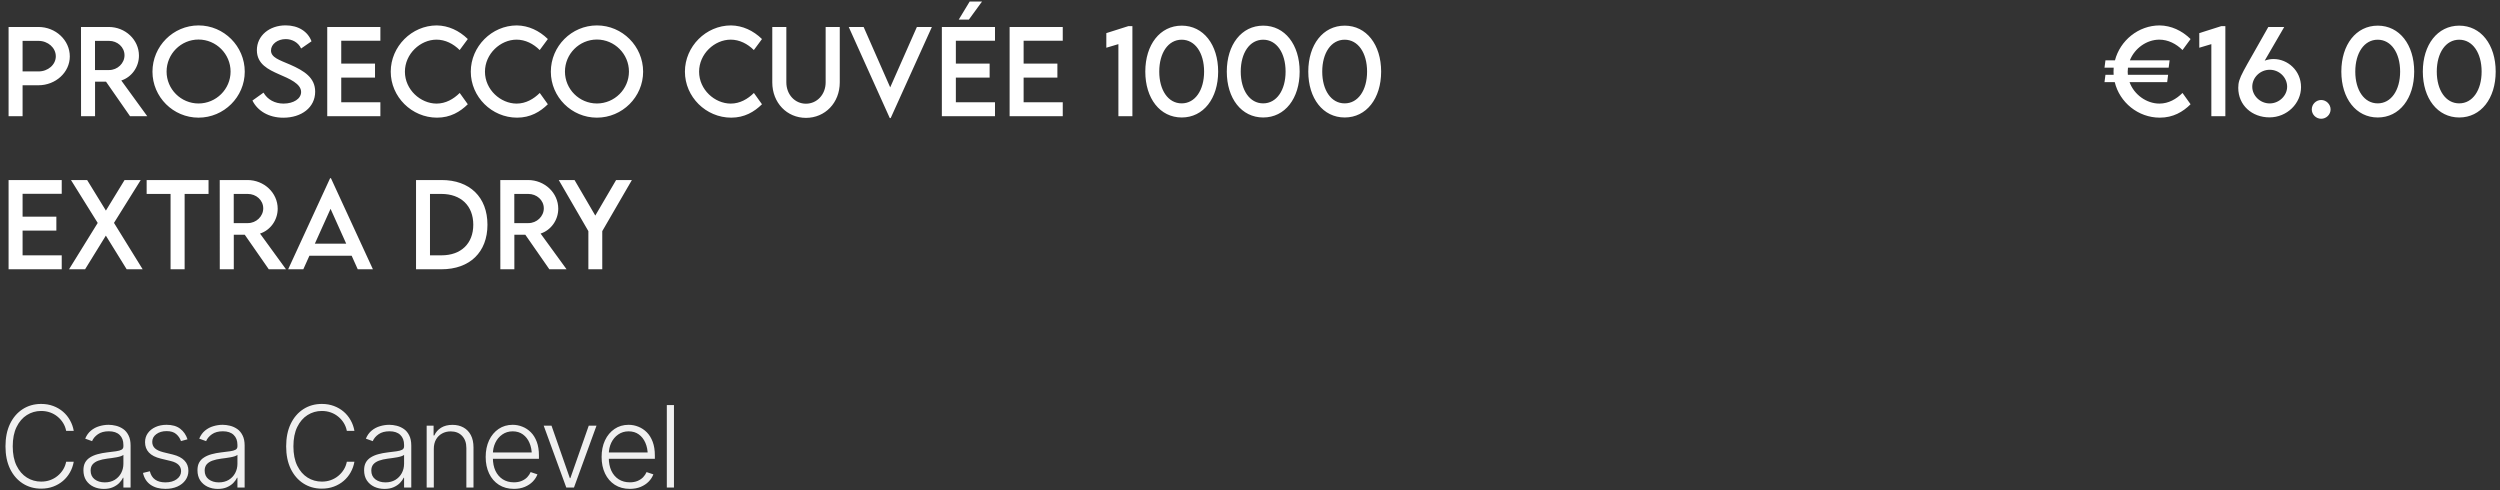 <svg xmlns="http://www.w3.org/2000/svg" width="882" height="173" viewBox="0 0 882 173" fill="none"><rect x="0" y="0" width="882" height="173" fill="#333333" stroke="none"/><path d="M3.027 41V9.516H13.555C19.648 9.516 24.629 14.184 24.629 19.906C24.629 25.512 19.648 30.082 13.555 30.082H7.969V41H3.027ZM13.555 25.199C16.934 25.219 19.688 22.816 19.688 19.867C19.688 16.859 16.934 14.418 13.555 14.418H7.969V25.18L13.555 25.199ZM51.953 41H45.879L37.402 28.812H33.535V41H28.594L28.574 9.516H38.359C44.219 9.516 49.023 14.027 49.023 19.633C49.023 23.695 46.406 27.23 42.793 28.402L51.953 41ZM33.516 24.711H38.477C41.445 24.73 43.926 22.328 43.926 19.516C43.926 16.586 41.406 14.418 38.477 14.418H33.516V24.711ZM70.039 41.508C61.094 41.508 53.789 34.203 53.789 25.297C53.789 16.312 61.094 8.969 70.059 8.969C79.004 8.969 86.348 16.312 86.348 25.297C86.348 34.203 79.004 41.508 70.039 41.508ZM70.039 36.508C76.25 36.508 81.348 31.449 81.348 25.258C81.348 19.027 76.25 13.949 70.039 13.949C63.828 13.949 58.77 19.027 58.77 25.258C58.77 31.449 63.828 36.508 70.039 36.508ZM99.961 41.527C94.785 41.527 90.859 39.105 89.062 35.473L92.969 32.68C94.375 35.141 96.992 36.547 100.02 36.547C103.555 36.547 106.23 34.848 106.23 32.445C106.23 29.535 102.09 27.777 98.418 26.195C94.727 24.555 90.625 22.641 90.625 17.699C90.625 12.543 95.098 8.949 100.762 8.949C105.254 8.949 108.613 11.117 109.902 14.574L106.23 17.113C105.254 14.984 103.086 13.793 100.801 13.793C97.91 13.793 95.606 15.59 95.606 17.816C95.606 20.277 98.516 21.156 102.344 22.797C107.324 24.984 111.191 27.387 111.191 32.348C111.191 37.934 106.348 41.527 99.961 41.527ZM134.199 14.379H120.391V22.445H132.305V27.367H120.391V36.078H134.199V41H115.449V9.516H134.199V14.379ZM154.18 41.508C145.254 41.508 137.852 34.164 137.852 25.277C137.852 16.41 145.254 8.969 154.102 8.969C158.184 9.027 161.953 10.766 165.039 13.773L162.168 17.66C159.961 15.453 157.09 13.988 154.004 13.988C148.301 13.988 142.852 18.988 142.852 25.297C142.852 31.645 148.379 36.547 154.023 36.547C157.246 36.547 160.02 34.945 162.188 32.797L165.039 36.781C162.324 39.457 158.867 41.508 154.18 41.508ZM182.422 41.508C173.496 41.508 166.094 34.164 166.094 25.277C166.094 16.41 173.496 8.969 182.344 8.969C186.426 9.027 190.195 10.766 193.281 13.773L190.41 17.66C188.203 15.453 185.332 13.988 182.246 13.988C176.543 13.988 171.094 18.988 171.094 25.297C171.094 31.645 176.621 36.547 182.266 36.547C185.488 36.547 188.262 34.945 190.43 32.797L193.281 36.781C190.566 39.457 187.109 41.508 182.422 41.508ZM210.586 41.508C201.641 41.508 194.336 34.203 194.336 25.297C194.336 16.312 201.641 8.969 210.605 8.969C219.551 8.969 226.895 16.312 226.895 25.297C226.895 34.203 219.551 41.508 210.586 41.508ZM210.586 36.508C216.797 36.508 221.895 31.449 221.895 25.258C221.895 19.027 216.797 13.949 210.586 13.949C204.375 13.949 199.316 19.027 199.316 25.258C199.316 31.449 204.375 36.508 210.586 36.508ZM257.969 41.508C249.043 41.508 241.641 34.164 241.641 25.277C241.641 16.41 249.043 8.969 257.891 8.969C261.973 9.027 265.742 10.766 268.828 13.773L265.957 17.66C263.75 15.453 260.879 13.988 257.793 13.988C252.09 13.988 246.641 18.988 246.641 25.297C246.641 31.645 252.168 36.547 257.812 36.547C261.035 36.547 263.809 34.945 265.977 32.797L268.828 36.781C266.113 39.457 262.656 41.508 257.969 41.508ZM284.355 41.586C277.656 41.586 272.461 36.293 272.461 29.066V9.516H277.422V29.047C277.422 33.402 280.488 36.586 284.336 36.586C288.184 36.586 291.289 33.402 291.289 29.047V9.516H296.27V29.066C296.27 36.293 291.055 41.586 284.355 41.586ZM323.477 9.516H328.77L314.238 41.645H313.906L299.434 9.516H304.688L314.062 30.824L323.477 9.516ZM346.465 0.531L341.816 6.918H338.242L342.109 0.531H346.465ZM351.035 14.379H337.227V22.445H349.141V27.367H337.227V36.078H351.035V41H332.285V9.516H351.035V14.379ZM374.941 14.379H361.133V22.445H373.047V27.367H361.133V36.078H374.941V41H356.191V9.516H374.941V14.379ZM398.066 9.223H399.512V41H394.57V15.57L390.312 16.84V11.684L398.066 9.223ZM416.914 41.449C409.258 41.449 404.062 34.73 404.062 25.258C404.062 15.766 409.258 9.047 416.914 9.047C424.57 9.047 429.766 15.766 429.766 25.258C429.766 34.73 424.57 41.449 416.914 41.449ZM416.895 36.469C421.641 36.469 424.805 31.82 424.805 25.258C424.805 18.676 421.641 14.008 416.895 14.008C412.129 14.008 408.984 18.676 408.984 25.258C408.984 31.82 412.129 36.469 416.895 36.469ZM445.664 41.449C438.008 41.449 432.812 34.73 432.812 25.258C432.812 15.766 438.008 9.047 445.664 9.047C453.32 9.047 458.516 15.766 458.516 25.258C458.516 34.73 453.32 41.449 445.664 41.449ZM445.645 36.469C450.391 36.469 453.555 31.82 453.555 25.258C453.555 18.676 450.391 14.008 445.645 14.008C440.879 14.008 437.734 18.676 437.734 25.258C437.734 31.82 440.879 36.469 445.645 36.469ZM474.414 41.449C466.758 41.449 461.562 34.73 461.562 25.258C461.562 15.766 466.758 9.047 474.414 9.047C482.07 9.047 487.266 15.766 487.266 25.258C487.266 34.73 482.07 41.449 474.414 41.449ZM474.395 36.469C479.141 36.469 482.305 31.82 482.305 25.258C482.305 18.676 479.141 14.008 474.395 14.008C469.629 14.008 466.484 18.676 466.484 25.258C466.484 31.82 469.629 36.469 474.395 36.469ZM21.777 68.379H7.969V76.445H19.883V81.367H7.969V90.078H21.777V95H3.027V63.516H21.777V68.379ZM24.355 95L34.473 78.652L25.039 63.516H30.742L37.363 74.297L43.945 63.516H49.648L40.215 78.633L50.332 95H44.688L37.344 83.125L30.02 95H24.355ZM73.574 63.516V68.418H65.137V95H60.176V68.418H51.738V63.516H73.574ZM100.898 95H94.824L86.348 82.812H82.481V95H77.539L77.519 63.516H87.305C93.164 63.516 97.969 68.027 97.969 73.633C97.969 77.695 95.352 81.231 91.738 82.402L100.898 95ZM82.461 78.711H87.422C90.391 78.731 92.871 76.328 92.871 73.516C92.871 70.586 90.352 68.418 87.422 68.418H82.461V78.711ZM126.211 95L124.062 90.215H109.16L107.012 95H101.66L116.465 62.871H116.758L131.562 95H126.211ZM111.074 85.977H122.148L116.621 73.672L111.074 85.977ZM155.742 63.516C165.742 63.496 171.973 69.551 171.973 79.297C171.973 88.965 165.742 95 155.742 95H146.777V63.516H155.742ZM155.781 90.078C162.656 90.078 166.973 85.918 166.973 79.277C166.973 72.598 162.637 68.418 155.723 68.418H151.699V90.078H155.781ZM199.883 95H193.809L185.332 82.812H181.465V95H176.523L176.504 63.516H186.289C192.148 63.516 196.953 68.027 196.953 73.633C196.953 77.695 194.336 81.231 190.723 82.402L199.883 95ZM181.445 78.711H186.406C189.375 78.731 191.855 76.328 191.855 73.516C191.855 70.586 189.336 68.418 186.406 68.418H181.445V78.711ZM207.578 95V81.543L197.129 63.516H202.695L210.02 76.055L217.363 63.516H222.93L212.48 81.543V95H207.578Z" fill="white"></path><path d="M14.512 172.391C12.077 172.391 9.909 171.779 8.008 170.555C6.107 169.331 4.616 167.605 3.535 165.379C2.467 163.139 1.934 160.503 1.934 157.469C1.934 154.422 2.467 151.779 3.535 149.539C4.616 147.299 6.107 145.568 8.008 144.344C9.909 143.12 12.077 142.508 14.512 142.508C16.061 142.508 17.48 142.749 18.77 143.23C20.072 143.712 21.224 144.383 22.227 145.242C23.229 146.102 24.049 147.111 24.688 148.27C25.338 149.415 25.781 150.659 26.016 152H23.34C23.145 150.997 22.787 150.073 22.266 149.227C21.745 148.38 21.094 147.638 20.312 147C19.544 146.362 18.672 145.867 17.695 145.516C16.719 145.164 15.658 144.988 14.512 144.988C12.676 144.988 10.996 145.47 9.473 146.434C7.962 147.384 6.751 148.79 5.84 150.652C4.941 152.501 4.492 154.773 4.492 157.469C4.492 160.164 4.941 162.436 5.84 164.285C6.751 166.134 7.962 167.534 9.473 168.484C10.996 169.435 12.676 169.91 14.512 169.91C15.658 169.91 16.719 169.734 17.695 169.383C18.672 169.031 19.544 168.536 20.312 167.898C21.094 167.26 21.745 166.518 22.266 165.672C22.787 164.826 23.145 163.901 23.34 162.898H26.016C25.781 164.24 25.338 165.49 24.688 166.648C24.049 167.794 23.229 168.797 22.227 169.656C21.224 170.516 20.072 171.186 18.77 171.668C17.48 172.15 16.061 172.391 14.512 172.391ZM36.621 172.488C35.306 172.488 34.102 172.234 33.008 171.727C31.914 171.206 31.042 170.457 30.391 169.48C29.753 168.491 29.434 167.293 29.434 165.887C29.434 164.806 29.635 163.901 30.039 163.172C30.443 162.443 31.022 161.844 31.777 161.375C32.533 160.893 33.418 160.516 34.434 160.242C35.462 159.956 36.595 159.741 37.832 159.598C39.056 159.441 40.091 159.311 40.938 159.207C41.784 159.09 42.428 158.908 42.871 158.66C43.314 158.413 43.535 158.016 43.535 157.469V156.961C43.535 155.464 43.092 154.292 42.207 153.445C41.322 152.586 40.052 152.156 38.398 152.156C36.823 152.156 35.54 152.501 34.551 153.191C33.561 153.882 32.871 154.695 32.48 155.633L30.059 154.754C30.553 153.569 31.237 152.618 32.109 151.902C32.982 151.186 33.958 150.672 35.039 150.359C36.12 150.034 37.214 149.871 38.32 149.871C39.154 149.871 40.02 149.982 40.918 150.203C41.816 150.424 42.656 150.802 43.438 151.336C44.219 151.87 44.85 152.618 45.332 153.582C45.827 154.533 46.074 155.737 46.074 157.195V172H43.535V168.543H43.379C43.092 169.181 42.65 169.806 42.051 170.418C41.452 171.017 40.703 171.512 39.805 171.902C38.906 172.293 37.845 172.488 36.621 172.488ZM36.973 170.184C38.314 170.184 39.473 169.891 40.449 169.305C41.439 168.706 42.2 167.905 42.734 166.902C43.268 165.9 43.535 164.806 43.535 163.621V160.477C43.34 160.659 43.021 160.822 42.578 160.965C42.148 161.108 41.647 161.232 41.074 161.336C40.514 161.44 39.941 161.531 39.355 161.609C38.783 161.688 38.275 161.753 37.832 161.805C36.608 161.961 35.553 162.202 34.668 162.527C33.796 162.853 33.125 163.296 32.656 163.855C32.2 164.415 31.973 165.138 31.973 166.023C31.973 167.339 32.441 168.361 33.379 169.09C34.329 169.819 35.527 170.184 36.973 170.184ZM66.152 154.988L63.848 155.613C63.509 154.637 62.943 153.81 62.148 153.133C61.367 152.443 60.241 152.098 58.77 152.098C57.298 152.098 56.087 152.456 55.137 153.172C54.186 153.875 53.711 154.78 53.711 155.887C53.711 156.811 54.03 157.573 54.668 158.172C55.319 158.758 56.322 159.22 57.676 159.559L60.977 160.359C62.8 160.815 64.167 161.525 65.078 162.488C66.003 163.439 66.465 164.643 66.465 166.102C66.465 167.326 66.12 168.419 65.43 169.383C64.753 170.346 63.809 171.102 62.598 171.648C61.387 172.195 59.98 172.469 58.379 172.469C56.243 172.469 54.486 171.987 53.105 171.023C51.725 170.047 50.84 168.654 50.449 166.844L52.871 166.258C53.171 167.547 53.783 168.523 54.707 169.188C55.632 169.852 56.842 170.184 58.34 170.184C60.007 170.184 61.348 169.806 62.363 169.051C63.379 168.296 63.887 167.358 63.887 166.238C63.887 164.441 62.695 163.25 60.312 162.664L56.758 161.805C54.857 161.349 53.45 160.633 52.539 159.656C51.628 158.68 51.172 157.462 51.172 156.004C51.172 154.806 51.497 153.745 52.148 152.82C52.812 151.896 53.717 151.173 54.863 150.652C56.009 150.132 57.311 149.871 58.77 149.871C60.775 149.871 62.376 150.333 63.574 151.258C64.772 152.169 65.632 153.413 66.152 154.988ZM76.856 172.488C75.54 172.488 74.336 172.234 73.242 171.727C72.148 171.206 71.276 170.457 70.625 169.48C69.987 168.491 69.668 167.293 69.668 165.887C69.668 164.806 69.87 163.901 70.273 163.172C70.677 162.443 71.257 161.844 72.012 161.375C72.767 160.893 73.652 160.516 74.668 160.242C75.697 159.956 76.829 159.741 78.066 159.598C79.29 159.441 80.326 159.311 81.172 159.207C82.018 159.09 82.663 158.908 83.106 158.66C83.548 158.413 83.769 158.016 83.769 157.469V156.961C83.769 155.464 83.327 154.292 82.441 153.445C81.556 152.586 80.287 152.156 78.633 152.156C77.057 152.156 75.775 152.501 74.785 153.191C73.796 153.882 73.106 154.695 72.715 155.633L70.293 154.754C70.788 153.569 71.471 152.618 72.344 151.902C73.216 151.186 74.193 150.672 75.273 150.359C76.354 150.034 77.448 149.871 78.555 149.871C79.388 149.871 80.254 149.982 81.152 150.203C82.051 150.424 82.891 150.802 83.672 151.336C84.453 151.87 85.085 152.618 85.566 153.582C86.061 154.533 86.309 155.737 86.309 157.195V172H83.769V168.543H83.613C83.327 169.181 82.884 169.806 82.285 170.418C81.686 171.017 80.938 171.512 80.039 171.902C79.141 172.293 78.079 172.488 76.856 172.488ZM77.207 170.184C78.548 170.184 79.707 169.891 80.684 169.305C81.673 168.706 82.435 167.905 82.969 166.902C83.503 165.9 83.769 164.806 83.769 163.621V160.477C83.574 160.659 83.255 160.822 82.812 160.965C82.383 161.108 81.882 161.232 81.309 161.336C80.749 161.44 80.176 161.531 79.59 161.609C79.017 161.688 78.509 161.753 78.066 161.805C76.842 161.961 75.788 162.202 74.902 162.527C74.03 162.853 73.359 163.296 72.891 163.855C72.435 164.415 72.207 165.138 72.207 166.023C72.207 167.339 72.676 168.361 73.613 169.09C74.564 169.819 75.762 170.184 77.207 170.184ZM113.535 172.391C111.1 172.391 108.932 171.779 107.031 170.555C105.13 169.331 103.639 167.605 102.559 165.379C101.491 163.139 100.957 160.503 100.957 157.469C100.957 154.422 101.491 151.779 102.559 149.539C103.639 147.299 105.13 145.568 107.031 144.344C108.932 143.12 111.1 142.508 113.535 142.508C115.085 142.508 116.504 142.749 117.793 143.23C119.095 143.712 120.247 144.383 121.25 145.242C122.253 146.102 123.073 147.111 123.711 148.27C124.362 149.415 124.805 150.659 125.039 152H122.363C122.168 150.997 121.81 150.073 121.289 149.227C120.768 148.38 120.117 147.638 119.336 147C118.568 146.362 117.695 145.867 116.719 145.516C115.742 145.164 114.681 144.988 113.535 144.988C111.699 144.988 110.02 145.47 108.496 146.434C106.986 147.384 105.775 148.79 104.863 150.652C103.965 152.501 103.516 154.773 103.516 157.469C103.516 160.164 103.965 162.436 104.863 164.285C105.775 166.134 106.986 167.534 108.496 168.484C110.02 169.435 111.699 169.91 113.535 169.91C114.681 169.91 115.742 169.734 116.719 169.383C117.695 169.031 118.568 168.536 119.336 167.898C120.117 167.26 120.768 166.518 121.289 165.672C121.81 164.826 122.168 163.901 122.363 162.898H125.039C124.805 164.24 124.362 165.49 123.711 166.648C123.073 167.794 122.253 168.797 121.25 169.656C120.247 170.516 119.095 171.186 117.793 171.668C116.504 172.15 115.085 172.391 113.535 172.391ZM135.645 172.488C134.329 172.488 133.125 172.234 132.031 171.727C130.938 171.206 130.065 170.457 129.414 169.48C128.776 168.491 128.457 167.293 128.457 165.887C128.457 164.806 128.659 163.901 129.062 163.172C129.466 162.443 130.046 161.844 130.801 161.375C131.556 160.893 132.441 160.516 133.457 160.242C134.486 159.956 135.618 159.741 136.855 159.598C138.079 159.441 139.115 159.311 139.961 159.207C140.807 159.09 141.452 158.908 141.895 158.66C142.337 158.413 142.559 158.016 142.559 157.469V156.961C142.559 155.464 142.116 154.292 141.23 153.445C140.345 152.586 139.076 152.156 137.422 152.156C135.846 152.156 134.564 152.501 133.574 153.191C132.585 153.882 131.895 154.695 131.504 155.633L129.082 154.754C129.577 153.569 130.26 152.618 131.133 151.902C132.005 151.186 132.982 150.672 134.062 150.359C135.143 150.034 136.237 149.871 137.344 149.871C138.177 149.871 139.043 149.982 139.941 150.203C140.84 150.424 141.68 150.802 142.461 151.336C143.242 151.87 143.874 152.618 144.355 153.582C144.85 154.533 145.098 155.737 145.098 157.195V172H142.559V168.543H142.402C142.116 169.181 141.673 169.806 141.074 170.418C140.475 171.017 139.727 171.512 138.828 171.902C137.93 172.293 136.868 172.488 135.645 172.488ZM135.996 170.184C137.337 170.184 138.496 169.891 139.473 169.305C140.462 168.706 141.224 167.905 141.758 166.902C142.292 165.9 142.559 164.806 142.559 163.621V160.477C142.363 160.659 142.044 160.822 141.602 160.965C141.172 161.108 140.671 161.232 140.098 161.336C139.538 161.44 138.965 161.531 138.379 161.609C137.806 161.688 137.298 161.753 136.855 161.805C135.632 161.961 134.577 162.202 133.691 162.527C132.819 162.853 132.148 163.296 131.68 163.855C131.224 164.415 130.996 165.138 130.996 166.023C130.996 167.339 131.465 168.361 132.402 169.09C133.353 169.819 134.551 170.184 135.996 170.184ZM153.047 158.367V172H150.527V150.164H152.969V153.621H153.223C153.73 152.488 154.525 151.583 155.605 150.906C156.686 150.229 158.027 149.891 159.629 149.891C161.1 149.891 162.389 150.197 163.496 150.809C164.616 151.421 165.488 152.319 166.113 153.504C166.738 154.689 167.051 156.147 167.051 157.879V172H164.531V158.035C164.531 156.251 164.03 154.832 163.027 153.777C162.025 152.723 160.684 152.195 159.004 152.195C157.858 152.195 156.836 152.449 155.938 152.957C155.039 153.452 154.329 154.161 153.809 155.086C153.301 155.997 153.047 157.091 153.047 158.367ZM181.309 172.469C179.277 172.469 177.513 171.993 176.016 171.043C174.518 170.079 173.366 168.751 172.559 167.059C171.751 165.366 171.348 163.419 171.348 161.219C171.348 159.018 171.745 157.065 172.539 155.359C173.346 153.654 174.466 152.312 175.898 151.336C177.331 150.359 178.991 149.871 180.879 149.871C182.051 149.871 183.19 150.092 184.297 150.535C185.404 150.965 186.4 151.622 187.285 152.508C188.171 153.393 188.867 154.52 189.375 155.887C189.883 157.241 190.137 158.855 190.137 160.73V161.863H173.086V159.637H188.77L187.617 160.496C187.617 158.908 187.344 157.488 186.797 156.238C186.263 154.988 185.495 153.999 184.492 153.27C183.49 152.54 182.285 152.176 180.879 152.176C179.486 152.176 178.262 152.547 177.207 153.289C176.152 154.018 175.332 154.995 174.746 156.219C174.173 157.43 173.887 158.758 173.887 160.203V161.512C173.887 163.257 174.186 164.78 174.785 166.082C175.397 167.371 176.257 168.374 177.363 169.09C178.483 169.806 179.798 170.164 181.309 170.164C182.337 170.164 183.242 170.001 184.023 169.676C184.805 169.35 185.462 168.914 185.996 168.367C186.53 167.807 186.934 167.202 187.207 166.551L189.609 167.352C189.271 168.263 188.724 169.109 187.969 169.891C187.227 170.659 186.289 171.284 185.156 171.766C184.036 172.234 182.754 172.469 181.309 172.469ZM210.449 150.164L202.5 172H199.785L191.816 150.164H194.57L201.035 168.68H201.23L207.715 150.164H210.449ZM222.207 172.469C220.176 172.469 218.411 171.993 216.914 171.043C215.417 170.079 214.264 168.751 213.457 167.059C212.65 165.366 212.246 163.419 212.246 161.219C212.246 159.018 212.643 157.065 213.438 155.359C214.245 153.654 215.365 152.312 216.797 151.336C218.229 150.359 219.889 149.871 221.777 149.871C222.949 149.871 224.089 150.092 225.195 150.535C226.302 150.965 227.298 151.622 228.184 152.508C229.069 153.393 229.766 154.52 230.273 155.887C230.781 157.241 231.035 158.855 231.035 160.73V161.863H213.984V159.637H229.668L228.516 160.496C228.516 158.908 228.242 157.488 227.695 156.238C227.161 154.988 226.393 153.999 225.391 153.27C224.388 152.54 223.184 152.176 221.777 152.176C220.384 152.176 219.16 152.547 218.105 153.289C217.051 154.018 216.23 154.995 215.645 156.219C215.072 157.43 214.785 158.758 214.785 160.203V161.512C214.785 163.257 215.085 164.78 215.684 166.082C216.296 167.371 217.155 168.374 218.262 169.09C219.382 169.806 220.697 170.164 222.207 170.164C223.236 170.164 224.141 170.001 224.922 169.676C225.703 169.35 226.361 168.914 226.895 168.367C227.428 167.807 227.832 167.202 228.105 166.551L230.508 167.352C230.169 168.263 229.622 169.109 228.867 169.891C228.125 170.659 227.188 171.284 226.055 171.766C224.935 172.234 223.652 172.469 222.207 172.469ZM237.773 142.898V172H235.254V142.898H237.773Z" fill="#F0F0F0"></path><path d="M761.844 36.547C765.066 36.547 767.82 34.945 769.988 32.797L772.84 36.781C770.145 39.457 766.688 41.508 761.98 41.508C754.324 41.508 747.801 36.117 746.082 28.969H742.469L742.801 26.391H745.691C745.672 26.02 745.652 25.648 745.652 25.277C745.652 24.809 745.672 24.34 745.711 23.871H742.469L742.801 21.293H746.16C747.977 14.281 754.441 8.969 761.922 8.969C765.984 9.027 769.754 10.766 772.84 13.773L769.988 17.66C767.781 15.453 764.891 13.988 761.805 13.988C757.391 13.988 753.113 16.996 751.414 21.293H765.438L765.105 23.871H750.75C750.691 24.34 750.652 24.809 750.652 25.297C750.652 25.668 750.672 26.039 750.711 26.391H764.91L764.578 28.969H751.297C752.918 33.441 757.332 36.547 761.844 36.547ZM783.66 9.223H785.105V41H780.164V15.57L775.906 16.84V11.684L783.66 9.223ZM802.117 20.824C807.059 20.824 811.805 24.848 811.805 30.746C811.805 36.469 806.883 41.41 800.672 41.41C794.52 41.41 789.656 37.152 789.656 30.98C789.656 27.27 791.18 25.785 800.262 9.516L805.867 9.535L798.973 21.41C799.988 21.02 801.062 20.824 802.117 20.824ZM800.75 36.488C804.109 36.488 806.902 33.715 806.902 30.59C806.902 27.328 804.129 24.613 800.77 24.613C797.391 24.613 794.598 27.328 794.598 30.609C794.598 33.734 797.371 36.488 800.75 36.488ZM818.914 41.898C817.098 41.898 815.594 40.414 815.594 38.598C815.594 36.781 817.098 35.277 818.914 35.277C820.711 35.277 822.234 36.801 822.234 38.598C822.234 40.414 820.73 41.898 818.914 41.898ZM838.875 41.449C831.219 41.449 826.023 34.73 826.023 25.258C826.023 15.766 831.219 9.047 838.875 9.047C846.531 9.047 851.727 15.766 851.727 25.258C851.727 34.73 846.531 41.449 838.875 41.449ZM838.855 36.469C843.602 36.469 846.766 31.82 846.766 25.258C846.766 18.676 843.602 14.008 838.855 14.008C834.09 14.008 830.945 18.676 830.945 25.258C830.945 31.82 834.09 36.469 838.855 36.469ZM867.625 41.449C859.969 41.449 854.773 34.73 854.773 25.258C854.773 15.766 859.969 9.047 867.625 9.047C875.281 9.047 880.477 15.766 880.477 25.258C880.477 34.73 875.281 41.449 867.625 41.449ZM867.605 36.469C872.352 36.469 875.516 31.82 875.516 25.258C875.516 18.676 872.352 14.008 867.605 14.008C862.84 14.008 859.695 18.676 859.695 25.258C859.695 31.82 862.84 36.469 867.605 36.469Z" fill="white"></path></svg>